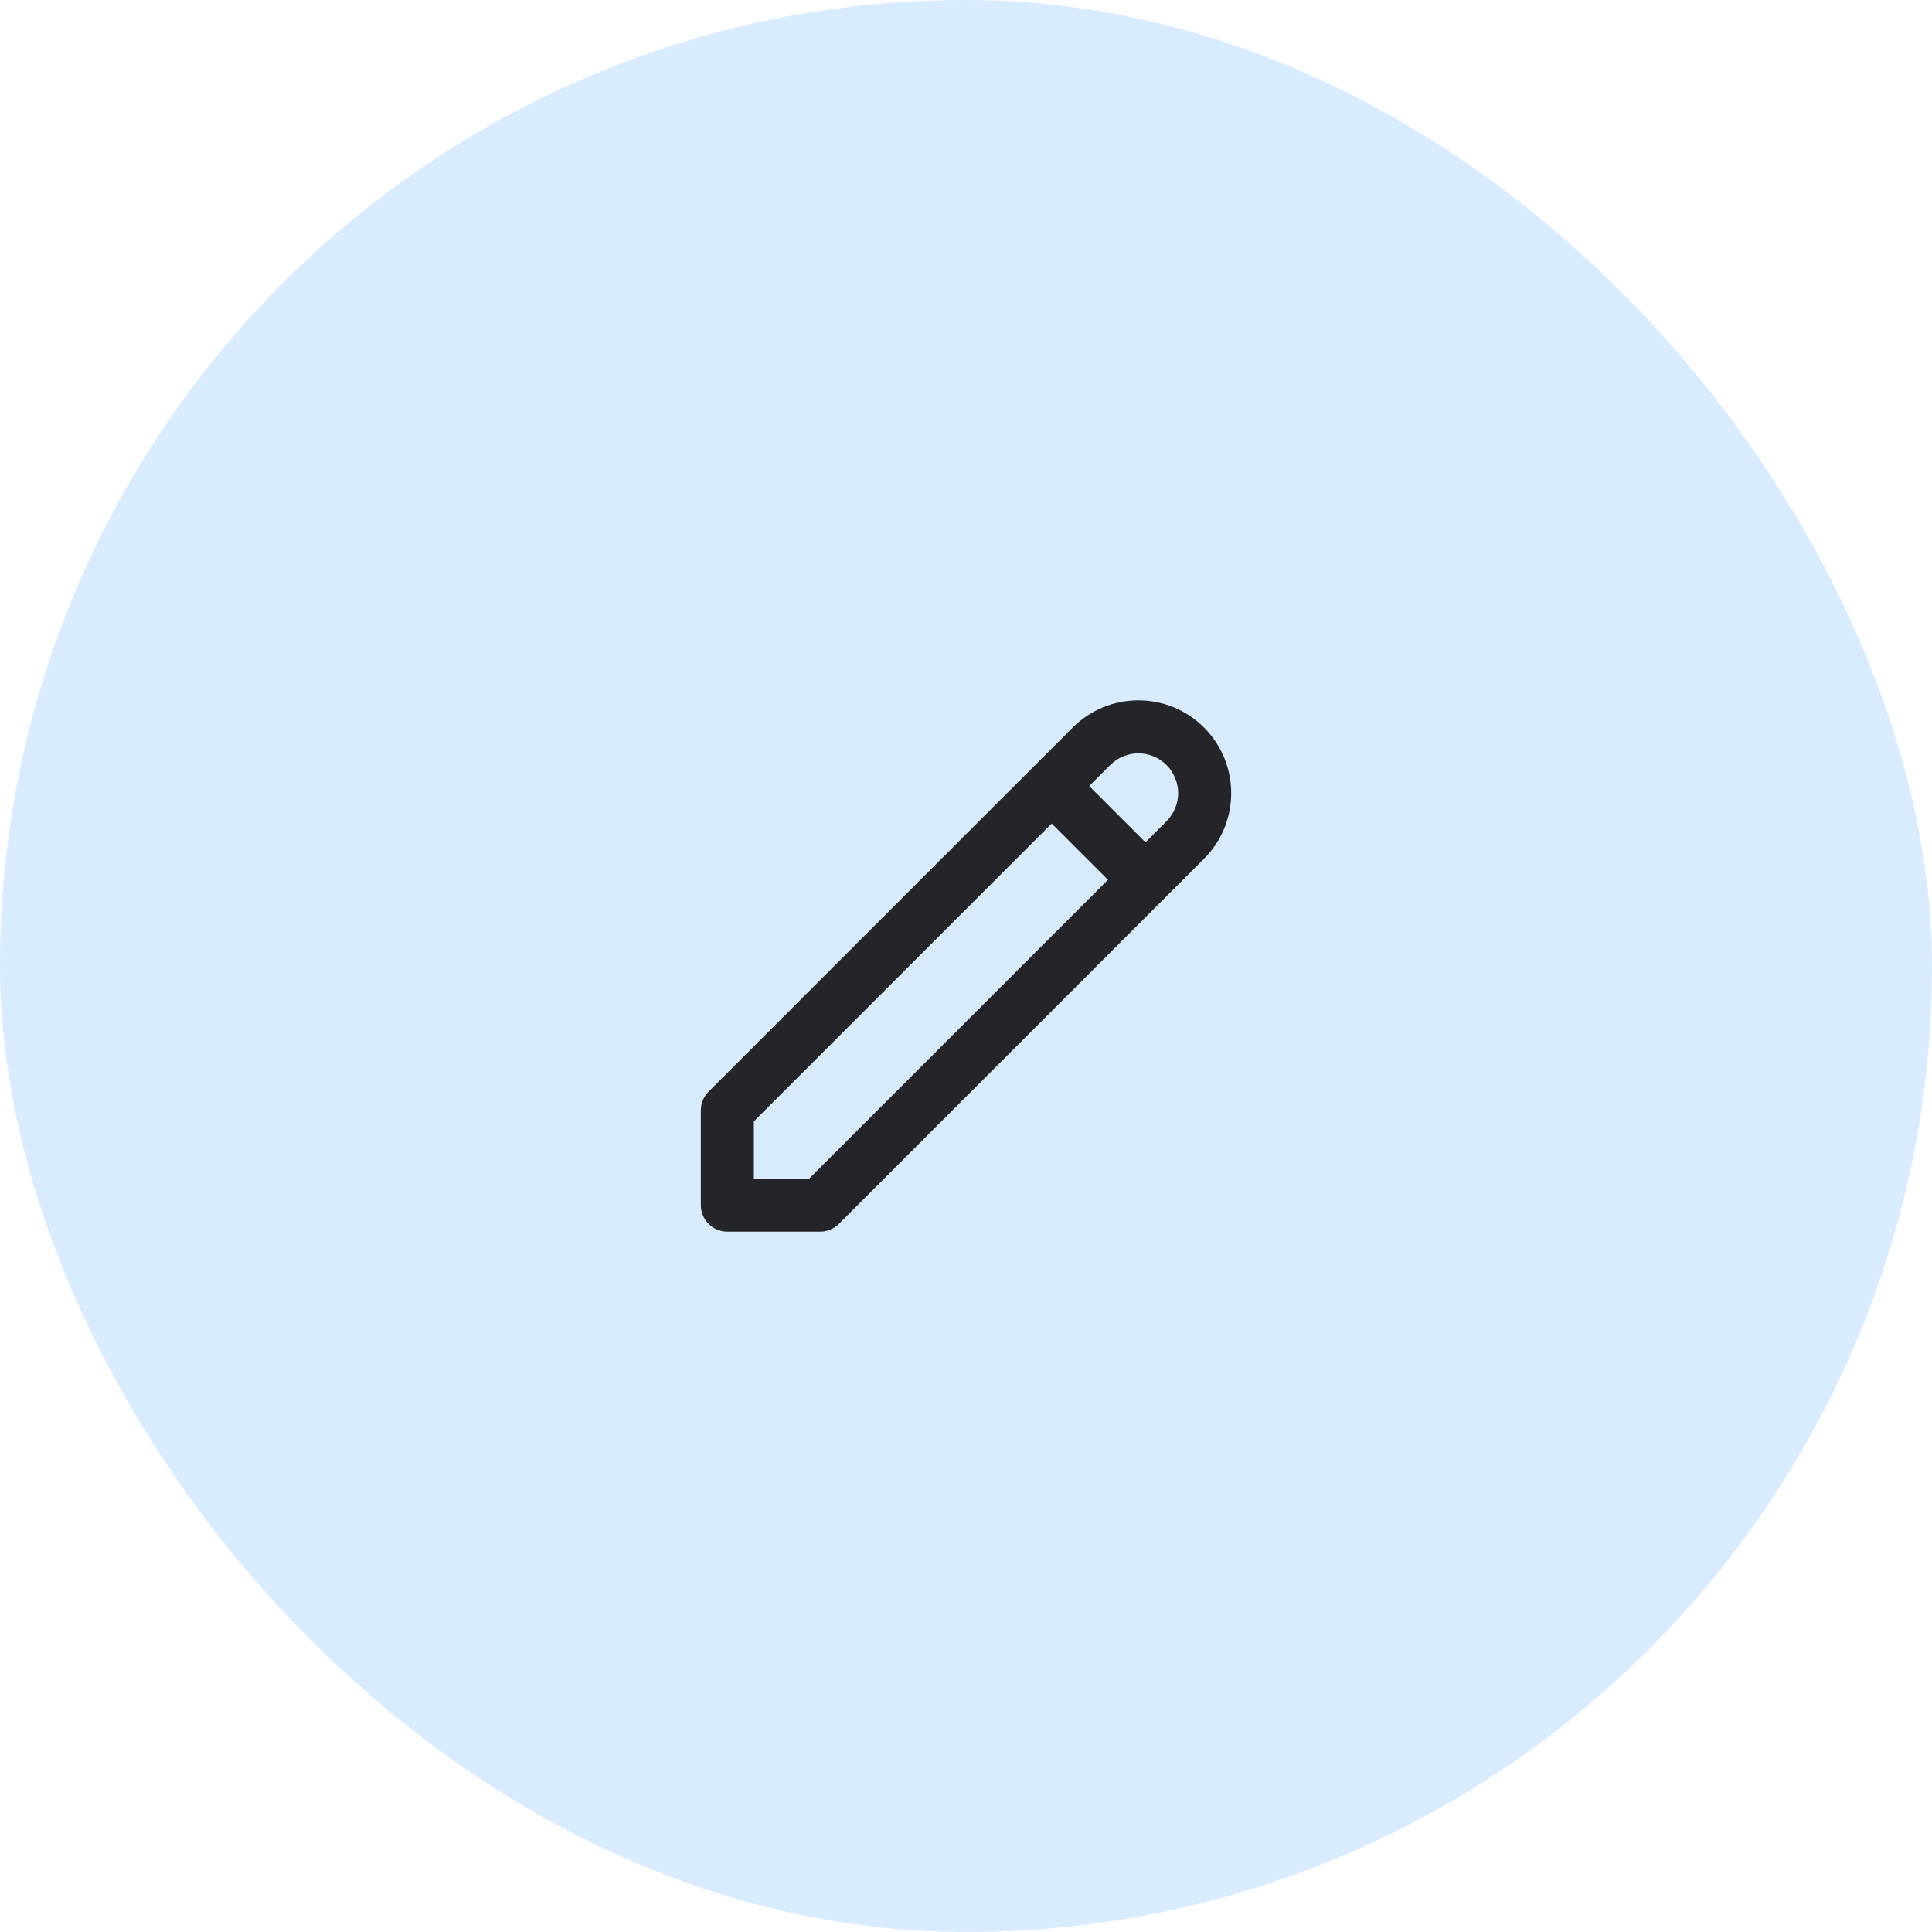 <?xml version="1.0" encoding="UTF-8"?>
<svg xmlns="http://www.w3.org/2000/svg" width="64" height="64" viewBox="0 0 64 64" fill="none">
  <rect width="64" height="64" rx="32" fill="#D9EBFF"></rect>
  <path fill-rule="evenodd" clip-rule="evenodd" d="M38.642 25.343C38.127 24.828 37.293 24.828 36.778 25.343L36.082 26.039L37.945 27.903L38.642 27.206C39.156 26.692 39.156 25.857 38.642 25.343ZM39.884 28.449C41.085 27.248 41.085 25.301 39.884 24.101C38.683 22.9 36.736 22.9 35.536 24.101L34.218 25.418L23.473 36.163C23.308 36.328 23.216 36.552 23.216 36.785V39.922C23.216 40.407 23.609 40.8 24.094 40.8H27.169C27.402 40.8 27.625 40.707 27.79 40.543L39.884 28.449ZM36.703 29.145L34.839 27.282L24.973 37.148V39.043H26.805L36.703 29.145Z" fill="#252529"></path>
</svg>
